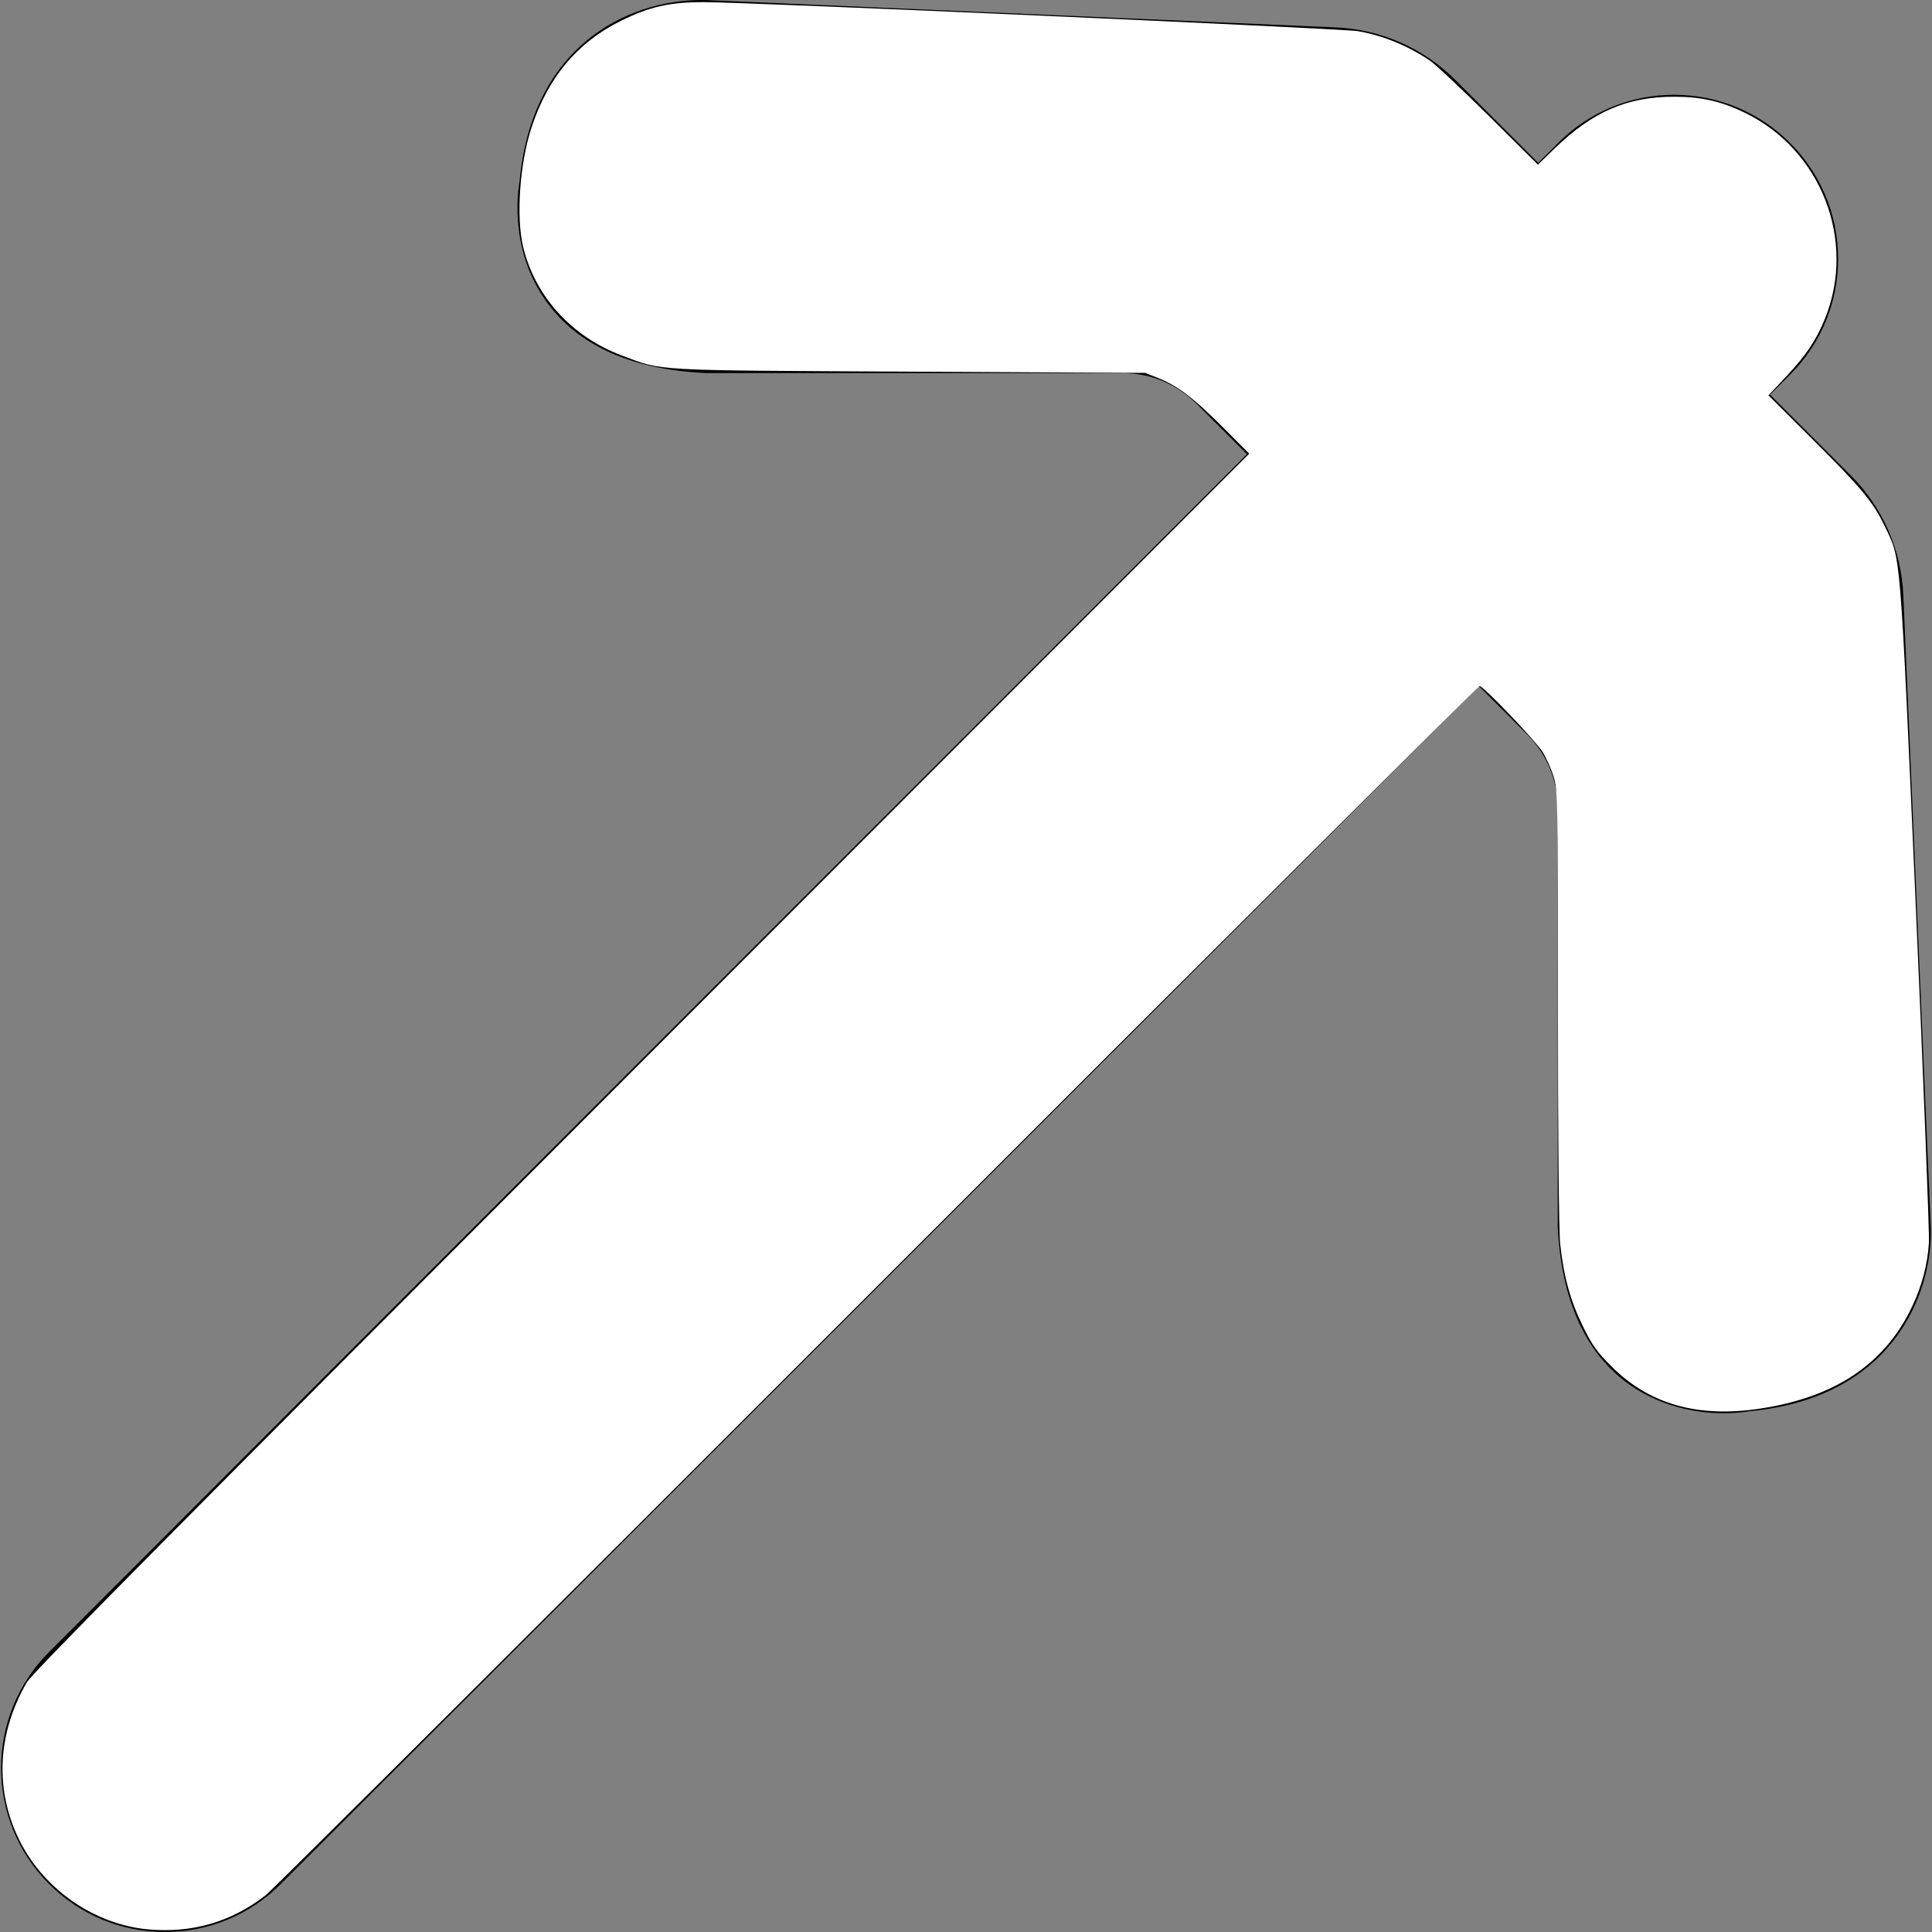 <?xml version="1.0" encoding="UTF-8" standalone="no"?>
<!-- Generator: Adobe Illustrator 18.0.0, SVG Export Plug-In . SVG Version: 6.00 Build 0)  -->

<svg
   version="1.1"
   id="Capa_1"
   x="0px"
   y="0px"
   viewBox="0 0 51.096 51.096"
   style="enable-background:new 0 0 51.096 51.096;"
   xml:space="preserve"
   sodipodi:docname="btn-pickaxe.svg"
   inkscape:version="1.1 (c68e22c387, 2021-05-23)"
   xmlns:inkscape="http://www.inkscape.org/namespaces/inkscape"
   xmlns:sodipodi="http://sodipodi.sourceforge.net/DTD/sodipodi-0.dtd"
   xmlns="http://www.w3.org/2000/svg"
   xmlns:svg="http://www.w3.org/2000/svg"><rect x="0" y="0" width="51.096" height="51.096" fill="#808080" stroke="none"/><defs
   id="defs37" /><sodipodi:namedview
   id="namedview35"
   pagecolor="#ffffff"
   bordercolor="#666666"
   borderopacity="1.0"
   inkscape:pageshadow="2"
   inkscape:pageopacity="0.0"
   inkscape:pagecheckerboard="0"
   showgrid="false"
   inkscape:zoom="17.085486"
   inkscape:cx="25.548"
   inkscape:cy="25.548"
   inkscape:window-width="3440"
   inkscape:window-height="1377"
   inkscape:window-x="-8"
   inkscape:window-y="-8"
   inkscape:window-maximized="1"
   inkscape:current-layer="Capa_1" />
<path
   d="M51.06,32.356l-0.723-16.622c-0.052-1.195-0.546-2.319-1.393-3.166l-2.13-2.13l0.529-0.529  c0.819-0.819,1.27-1.908,1.27-3.066c0-2.391-1.945-4.336-4.336-4.336c-1.158,0-2.247,0.451-3.066,1.27l-0.529,0.529l-2.188-2.188  c-0.846-0.846-1.97-1.341-3.166-1.393L18.727,0.004L18.565,0c-2.025,0-4.498,1.258-4.825,4.8c-0.064,0.373-0.252,1.942,0.796,3.292  c0.844,1.086,2.216,1.683,4.128,1.775h11.021c0.74,0,1.436,0.288,1.959,0.811l1.334,1.334L1.296,43.693  c-1.69,1.691-1.69,4.442,0,6.132c0.819,0.819,1.908,1.271,3.066,1.271s2.247-0.451,3.066-1.271L39.11,18.145l1.276,1.276  c0.523,0.523,0.811,1.219,0.811,1.959l0.001,11.069c0.224,4.572,3.407,4.928,4.377,4.928c0.324,0,0.57-0.033,0.687-0.052  C50.284,36.953,51.16,33.903,51.06,32.356z"
   id="path2" />
<g
   id="g4">
</g>
<g
   id="g6">
</g>
<g
   id="g8">
</g>
<g
   id="g10">
</g>
<g
   id="g12">
</g>
<g
   id="g14">
</g>
<g
   id="g16">
</g>
<g
   id="g18">
</g>
<g
   id="g20">
</g>
<g
   id="g22">
</g>
<g
   id="g24">
</g>
<g
   id="g26">
</g>
<g
   id="g28">
</g>
<g
   id="g30">
</g>
<g
   id="g32">
</g>
<path
   style="fill:#ffffff;stroke-width:0.059"
   d="M 3.912,51.026 C 2.509,50.898 1.174,49.979 0.527,48.697 -0.145,47.364 -0.079,45.852 0.709,44.495 0.858,44.238 4.649,40.412 16.971,28.08 L 33.038,11.999 32.366,11.324 C 31.583,10.538 31.158,10.211 30.653,10.008 L 30.289,9.862 24.056,9.829 C 17.155,9.793 17.547,9.815 16.445,9.402 15.121,8.906 14.15,7.837 13.835,6.526 13.647,5.744 13.744,4.336 14.05,3.395 14.485,2.057 15.26,1.127 16.417,0.553 c 0.756,-0.375 1.299,-0.498 2.195,-0.497 1.15,7.4572e-4 16.903,0.7 17.295,0.767 0.661,0.114 1.314,0.38 1.902,0.774 0.145,0.097 0.849,0.757 1.564,1.467 l 1.301,1.29 0.455,-0.44 c 0.997,-0.963 1.908,-1.356 3.147,-1.356 0.717,0 1.246,0.12 1.873,0.425 2.018,0.981 2.951,3.379 2.117,5.442 -0.227,0.563 -0.5,0.971 -1.016,1.521 l -0.479,0.51 1.17,1.166 c 1.292,1.287 1.595,1.651 1.897,2.279 0.442,0.919 0.404,0.455 0.824,9.949 0.209,4.732 0.368,8.79 0.353,9.018 -0.038,0.582 -0.188,1.148 -0.448,1.693 -0.725,1.521 -2.047,2.402 -4.047,2.697 -1.628,0.24 -2.901,-0.123 -3.891,-1.111 -0.404,-0.403 -0.52,-0.566 -0.774,-1.088 -0.328,-0.674 -0.503,-1.314 -0.593,-2.167 -0.035,-0.328 -0.059,-2.887 -0.059,-6.269 -9.77e-4,-5.513 -0.005,-5.728 -0.116,-6.087 -0.063,-0.205 -0.194,-0.497 -0.291,-0.65 -0.198,-0.313 -1.564,-1.741 -1.665,-1.741 -0.036,0 -7.203,7.14 -15.926,15.866 C 14.483,42.736 7.201,49.988 7.024,50.125 6.109,50.834 5.077,51.133 3.912,51.026 Z"
   id="path928" /></svg>
